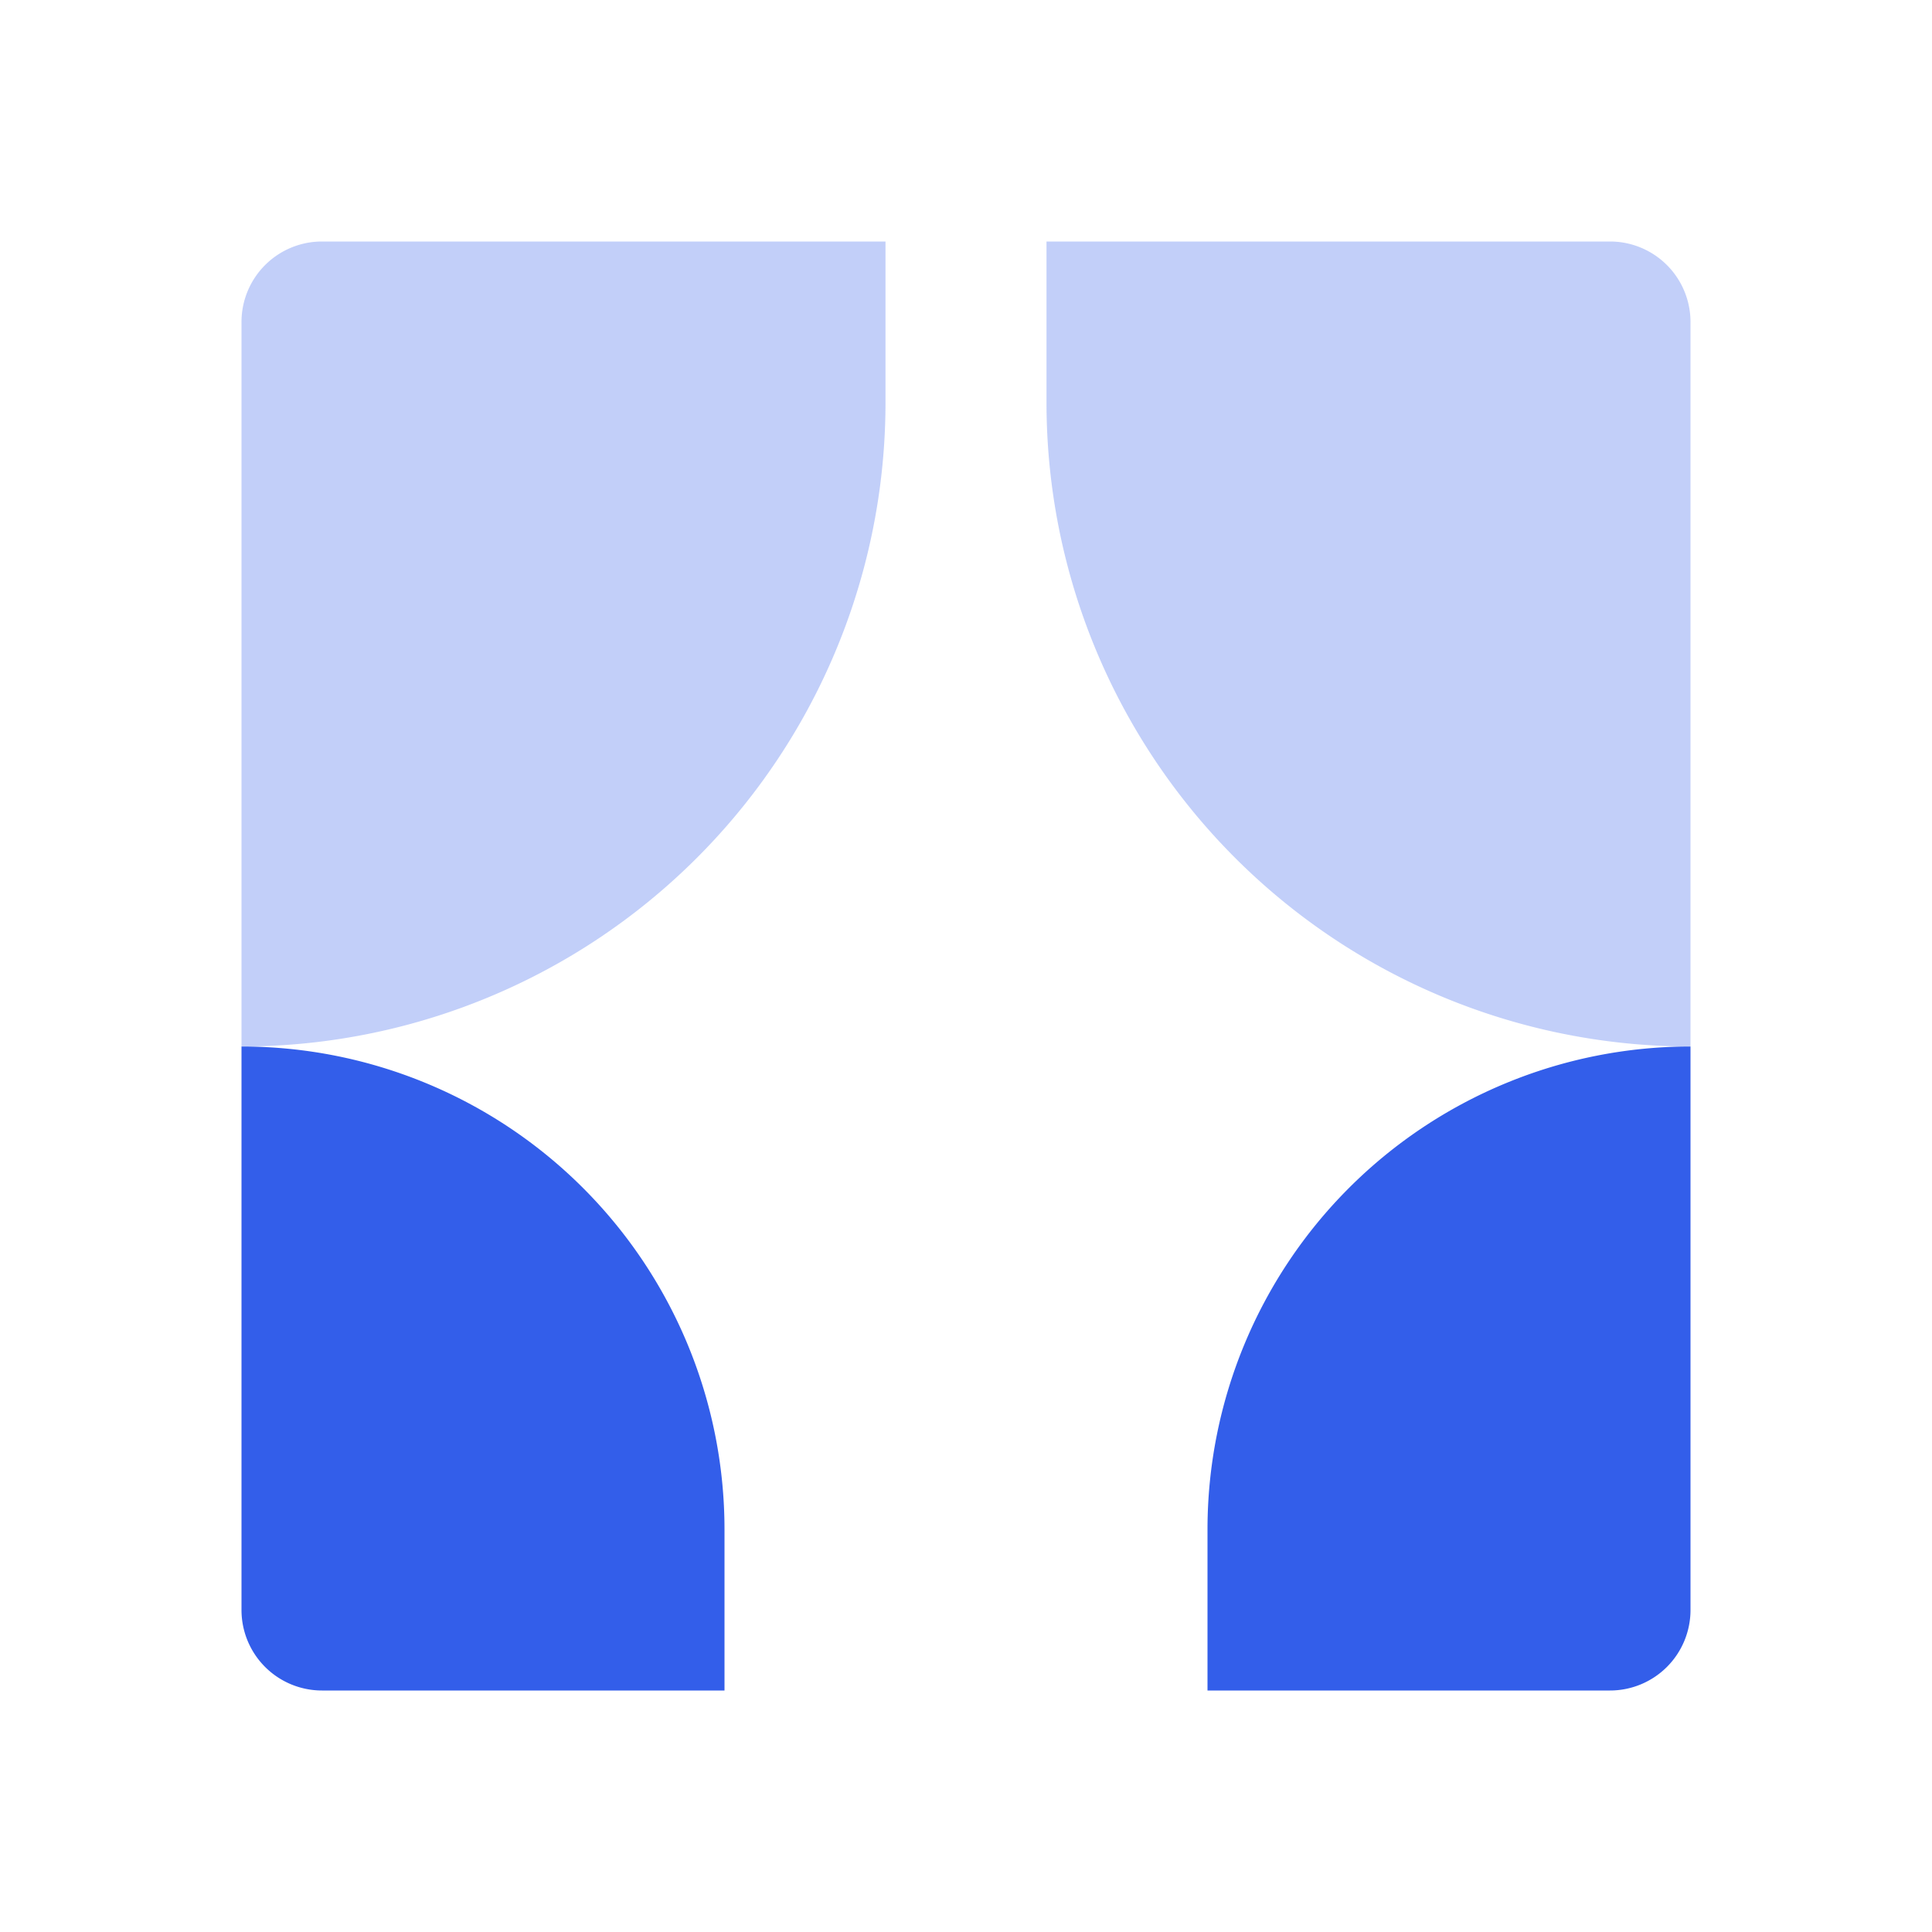 <svg width="24" height="24" viewBox="0 0 24 24" xmlns="http://www.w3.org/2000/svg"><g fill="none" fill-rule="evenodd"><path d="M0 0h24v24H0z"/><path d="M3 4a1 1 0 011-1h7v2a8 8 0 01-8 8V4zm18 0v9a8 8 0 01-8-8V3h7a1 1 0 011 1z" fill="#335EEA" opacity=".3"/><path d="M4 21a1 1 0 01-1-1v-7a6 6 0 016 6v2H4zm16 0h-5v-2a6 6 0 016-6v7a1 1 0 01-1 1z" fill="#335EEA"/></g></svg>